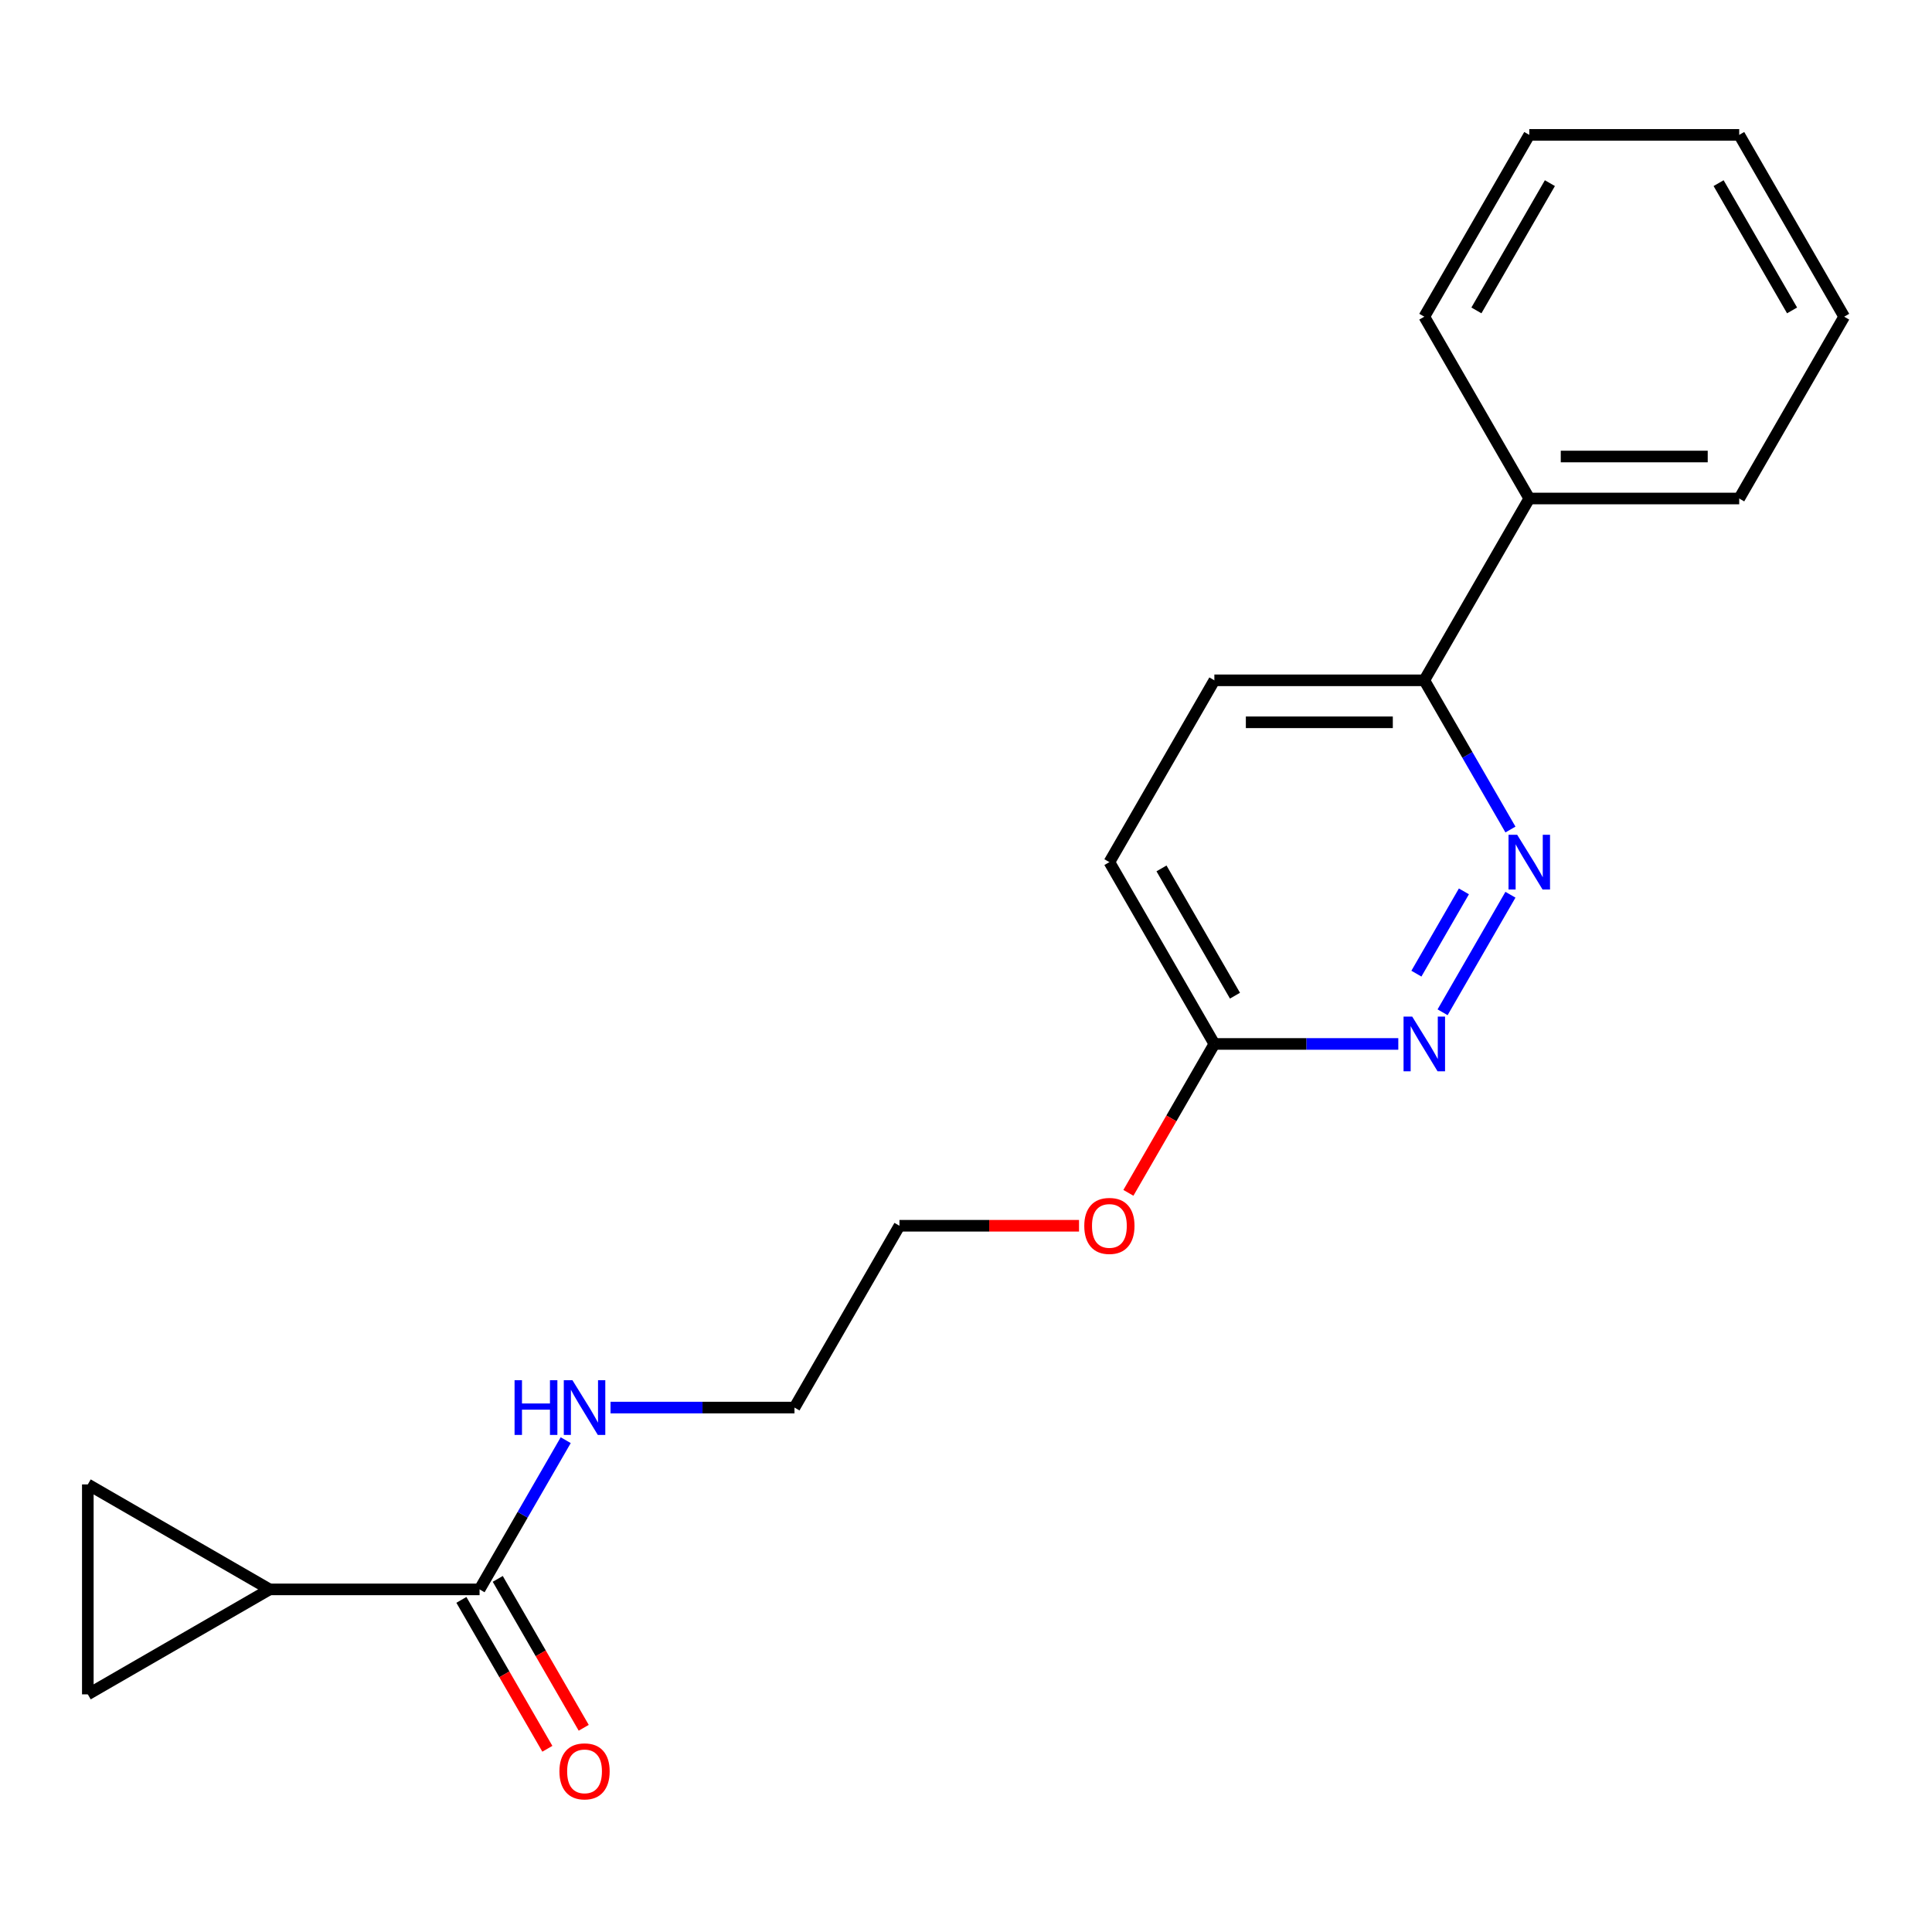 <?xml version='1.0' encoding='iso-8859-1'?>
<svg version='1.1' baseProfile='full'
              xmlns='http://www.w3.org/2000/svg'
                      xmlns:rdkit='http://www.rdkit.org/xml'
                      xmlns:xlink='http://www.w3.org/1999/xlink'
                  xml:space='preserve'
width='1000px' height='1000px' viewBox='0 0 1000 1000'>
<!-- END OF HEADER -->
<rect style='opacity:1.0;fill:#FFFFFF;stroke:none' width='1000' height='1000' x='0' y='0'> </rect>
<path class='bond-1' d='M 781.805,463.114 L 746.679,523.955' style='fill:none;fill-rule:evenodd;stroke:#0000FF;stroke-width:6px;stroke-linecap:butt;stroke-linejoin:miter;stroke-opacity:1' />
<path class='bond-1' d='M 757.715,461.374 L 733.126,503.962' style='fill:none;fill-rule:evenodd;stroke:#0000FF;stroke-width:6px;stroke-linecap:butt;stroke-linejoin:miter;stroke-opacity:1' />
<path class='bond-5' d='M 781.805,429.361 L 759.511,390.746' style='fill:none;fill-rule:evenodd;stroke:#0000FF;stroke-width:6px;stroke-linecap:butt;stroke-linejoin:miter;stroke-opacity:1' />
<path class='bond-5' d='M 759.511,390.746 L 737.216,352.131' style='fill:none;fill-rule:evenodd;stroke:#000000;stroke-width:6px;stroke-linecap:butt;stroke-linejoin:miter;stroke-opacity:1' />
<path class='bond-0' d='M 139.561,822.663 L 248.225,822.663' style='fill:none;fill-rule:evenodd;stroke:#000000;stroke-width:6px;stroke-linecap:butt;stroke-linejoin:miter;stroke-opacity:1' />
<path class='bond-3' d='M 139.561,822.663 L 45.455,876.995' style='fill:none;fill-rule:evenodd;stroke:#000000;stroke-width:6px;stroke-linecap:butt;stroke-linejoin:miter;stroke-opacity:1' />
<path class='bond-4' d='M 139.561,822.663 L 45.455,768.331' style='fill:none;fill-rule:evenodd;stroke:#000000;stroke-width:6px;stroke-linecap:butt;stroke-linejoin:miter;stroke-opacity:1' />
<path class='bond-6' d='M 723.76,540.344 L 676.156,540.344' style='fill:none;fill-rule:evenodd;stroke:#0000FF;stroke-width:6px;stroke-linecap:butt;stroke-linejoin:miter;stroke-opacity:1' />
<path class='bond-6' d='M 676.156,540.344 L 628.552,540.344' style='fill:none;fill-rule:evenodd;stroke:#000000;stroke-width:6px;stroke-linecap:butt;stroke-linejoin:miter;stroke-opacity:1' />
<path class='bond-2' d='M 248.225,822.663 L 270.52,784.048' style='fill:none;fill-rule:evenodd;stroke:#000000;stroke-width:6px;stroke-linecap:butt;stroke-linejoin:miter;stroke-opacity:1' />
<path class='bond-2' d='M 270.52,784.048 L 292.814,745.433' style='fill:none;fill-rule:evenodd;stroke:#0000FF;stroke-width:6px;stroke-linecap:butt;stroke-linejoin:miter;stroke-opacity:1' />
<path class='bond-7' d='M 238.815,828.096 L 261.063,866.631' style='fill:none;fill-rule:evenodd;stroke:#000000;stroke-width:6px;stroke-linecap:butt;stroke-linejoin:miter;stroke-opacity:1' />
<path class='bond-7' d='M 261.063,866.631 L 283.311,905.166' style='fill:none;fill-rule:evenodd;stroke:#FF0000;stroke-width:6px;stroke-linecap:butt;stroke-linejoin:miter;stroke-opacity:1' />
<path class='bond-7' d='M 257.636,817.23 L 279.884,855.765' style='fill:none;fill-rule:evenodd;stroke:#000000;stroke-width:6px;stroke-linecap:butt;stroke-linejoin:miter;stroke-opacity:1' />
<path class='bond-7' d='M 279.884,855.765 L 302.132,894.299' style='fill:none;fill-rule:evenodd;stroke:#FF0000;stroke-width:6px;stroke-linecap:butt;stroke-linejoin:miter;stroke-opacity:1' />
<path class='bond-22' d='M 45.455,876.995 L 45.455,768.331' style='fill:none;fill-rule:evenodd;stroke:#000000;stroke-width:6px;stroke-linecap:butt;stroke-linejoin:miter;stroke-opacity:1' />
<path class='bond-8' d='M 737.216,352.131 L 791.549,258.025' style='fill:none;fill-rule:evenodd;stroke:#000000;stroke-width:6px;stroke-linecap:butt;stroke-linejoin:miter;stroke-opacity:1' />
<path class='bond-9' d='M 737.216,352.131 L 628.552,352.131' style='fill:none;fill-rule:evenodd;stroke:#000000;stroke-width:6px;stroke-linecap:butt;stroke-linejoin:miter;stroke-opacity:1' />
<path class='bond-9' d='M 720.917,373.864 L 644.851,373.864' style='fill:none;fill-rule:evenodd;stroke:#000000;stroke-width:6px;stroke-linecap:butt;stroke-linejoin:miter;stroke-opacity:1' />
<path class='bond-12' d='M 628.552,540.344 L 606.304,578.879' style='fill:none;fill-rule:evenodd;stroke:#000000;stroke-width:6px;stroke-linecap:butt;stroke-linejoin:miter;stroke-opacity:1' />
<path class='bond-12' d='M 606.304,578.879 L 584.055,617.414' style='fill:none;fill-rule:evenodd;stroke:#FF0000;stroke-width:6px;stroke-linecap:butt;stroke-linejoin:miter;stroke-opacity:1' />
<path class='bond-20' d='M 628.552,540.344 L 574.219,446.238' style='fill:none;fill-rule:evenodd;stroke:#000000;stroke-width:6px;stroke-linecap:butt;stroke-linejoin:miter;stroke-opacity:1' />
<path class='bond-20' d='M 639.223,515.362 L 601.19,449.487' style='fill:none;fill-rule:evenodd;stroke:#000000;stroke-width:6px;stroke-linecap:butt;stroke-linejoin:miter;stroke-opacity:1' />
<path class='bond-14' d='M 791.549,258.025 L 900.213,258.025' style='fill:none;fill-rule:evenodd;stroke:#000000;stroke-width:6px;stroke-linecap:butt;stroke-linejoin:miter;stroke-opacity:1' />
<path class='bond-14' d='M 807.848,236.292 L 883.913,236.292' style='fill:none;fill-rule:evenodd;stroke:#000000;stroke-width:6px;stroke-linecap:butt;stroke-linejoin:miter;stroke-opacity:1' />
<path class='bond-15' d='M 791.549,258.025 L 737.216,163.919' style='fill:none;fill-rule:evenodd;stroke:#000000;stroke-width:6px;stroke-linecap:butt;stroke-linejoin:miter;stroke-opacity:1' />
<path class='bond-11' d='M 628.552,352.131 L 574.219,446.238' style='fill:none;fill-rule:evenodd;stroke:#000000;stroke-width:6px;stroke-linecap:butt;stroke-linejoin:miter;stroke-opacity:1' />
<path class='bond-10' d='M 316.014,728.557 L 363.618,728.557' style='fill:none;fill-rule:evenodd;stroke:#0000FF;stroke-width:6px;stroke-linecap:butt;stroke-linejoin:miter;stroke-opacity:1' />
<path class='bond-10' d='M 363.618,728.557 L 411.222,728.557' style='fill:none;fill-rule:evenodd;stroke:#000000;stroke-width:6px;stroke-linecap:butt;stroke-linejoin:miter;stroke-opacity:1' />
<path class='bond-16' d='M 558.503,634.45 L 512.029,634.45' style='fill:none;fill-rule:evenodd;stroke:#FF0000;stroke-width:6px;stroke-linecap:butt;stroke-linejoin:miter;stroke-opacity:1' />
<path class='bond-16' d='M 512.029,634.45 L 465.555,634.45' style='fill:none;fill-rule:evenodd;stroke:#000000;stroke-width:6px;stroke-linecap:butt;stroke-linejoin:miter;stroke-opacity:1' />
<path class='bond-13' d='M 411.222,728.557 L 465.555,634.45' style='fill:none;fill-rule:evenodd;stroke:#000000;stroke-width:6px;stroke-linecap:butt;stroke-linejoin:miter;stroke-opacity:1' />
<path class='bond-18' d='M 900.213,258.025 L 954.545,163.919' style='fill:none;fill-rule:evenodd;stroke:#000000;stroke-width:6px;stroke-linecap:butt;stroke-linejoin:miter;stroke-opacity:1' />
<path class='bond-17' d='M 737.216,163.919 L 791.549,69.812' style='fill:none;fill-rule:evenodd;stroke:#000000;stroke-width:6px;stroke-linecap:butt;stroke-linejoin:miter;stroke-opacity:1' />
<path class='bond-17' d='M 764.187,160.669 L 802.22,94.795' style='fill:none;fill-rule:evenodd;stroke:#000000;stroke-width:6px;stroke-linecap:butt;stroke-linejoin:miter;stroke-opacity:1' />
<path class='bond-19' d='M 791.549,69.812 L 900.213,69.812' style='fill:none;fill-rule:evenodd;stroke:#000000;stroke-width:6px;stroke-linecap:butt;stroke-linejoin:miter;stroke-opacity:1' />
<path class='bond-21' d='M 954.545,163.919 L 900.213,69.812' style='fill:none;fill-rule:evenodd;stroke:#000000;stroke-width:6px;stroke-linecap:butt;stroke-linejoin:miter;stroke-opacity:1' />
<path class='bond-21' d='M 927.574,160.669 L 889.542,94.795' style='fill:none;fill-rule:evenodd;stroke:#000000;stroke-width:6px;stroke-linecap:butt;stroke-linejoin:miter;stroke-opacity:1' />
<path  class='atom-0' d='M 785.289 432.078
L 794.569 447.078
Q 795.489 448.558, 796.969 451.238
Q 798.449 453.918, 798.529 454.078
L 798.529 432.078
L 802.289 432.078
L 802.289 460.398
L 798.409 460.398
L 788.449 443.998
Q 787.289 442.078, 786.049 439.878
Q 784.849 437.678, 784.489 436.998
L 784.489 460.398
L 780.809 460.398
L 780.809 432.078
L 785.289 432.078
' fill='#0000FF'/>
<path  class='atom-2' d='M 730.956 526.184
L 740.236 541.184
Q 741.156 542.664, 742.636 545.344
Q 744.116 548.024, 744.196 548.184
L 744.196 526.184
L 747.956 526.184
L 747.956 554.504
L 744.076 554.504
L 734.116 538.104
Q 732.956 536.184, 731.716 533.984
Q 730.516 531.784, 730.156 531.104
L 730.156 554.504
L 726.476 554.504
L 726.476 526.184
L 730.956 526.184
' fill='#0000FF'/>
<path  class='atom-8' d='M 289.558 916.849
Q 289.558 910.049, 292.918 906.249
Q 296.278 902.449, 302.558 902.449
Q 308.838 902.449, 312.198 906.249
Q 315.558 910.049, 315.558 916.849
Q 315.558 923.729, 312.158 927.649
Q 308.758 931.529, 302.558 931.529
Q 296.318 931.529, 292.918 927.649
Q 289.558 923.769, 289.558 916.849
M 302.558 928.329
Q 306.878 928.329, 309.198 925.449
Q 311.558 922.529, 311.558 916.849
Q 311.558 911.289, 309.198 908.489
Q 306.878 905.649, 302.558 905.649
Q 298.238 905.649, 295.878 908.449
Q 293.558 911.249, 293.558 916.849
Q 293.558 922.569, 295.878 925.449
Q 298.238 928.329, 302.558 928.329
' fill='#FF0000'/>
<path  class='atom-11' d='M 266.338 714.397
L 270.178 714.397
L 270.178 726.437
L 284.658 726.437
L 284.658 714.397
L 288.498 714.397
L 288.498 742.717
L 284.658 742.717
L 284.658 729.637
L 270.178 729.637
L 270.178 742.717
L 266.338 742.717
L 266.338 714.397
' fill='#0000FF'/>
<path  class='atom-11' d='M 296.298 714.397
L 305.578 729.397
Q 306.498 730.877, 307.978 733.557
Q 309.458 736.237, 309.538 736.397
L 309.538 714.397
L 313.298 714.397
L 313.298 742.717
L 309.418 742.717
L 299.458 726.317
Q 298.298 724.397, 297.058 722.197
Q 295.858 719.997, 295.498 719.317
L 295.498 742.717
L 291.818 742.717
L 291.818 714.397
L 296.298 714.397
' fill='#0000FF'/>
<path  class='atom-13' d='M 561.219 634.53
Q 561.219 627.73, 564.579 623.93
Q 567.939 620.13, 574.219 620.13
Q 580.499 620.13, 583.859 623.93
Q 587.219 627.73, 587.219 634.53
Q 587.219 641.41, 583.819 645.33
Q 580.419 649.21, 574.219 649.21
Q 567.979 649.21, 564.579 645.33
Q 561.219 641.45, 561.219 634.53
M 574.219 646.01
Q 578.539 646.01, 580.859 643.13
Q 583.219 640.21, 583.219 634.53
Q 583.219 628.97, 580.859 626.17
Q 578.539 623.33, 574.219 623.33
Q 569.899 623.33, 567.539 626.13
Q 565.219 628.93, 565.219 634.53
Q 565.219 640.25, 567.539 643.13
Q 569.899 646.01, 574.219 646.01
' fill='#FF0000'/>
</svg>

